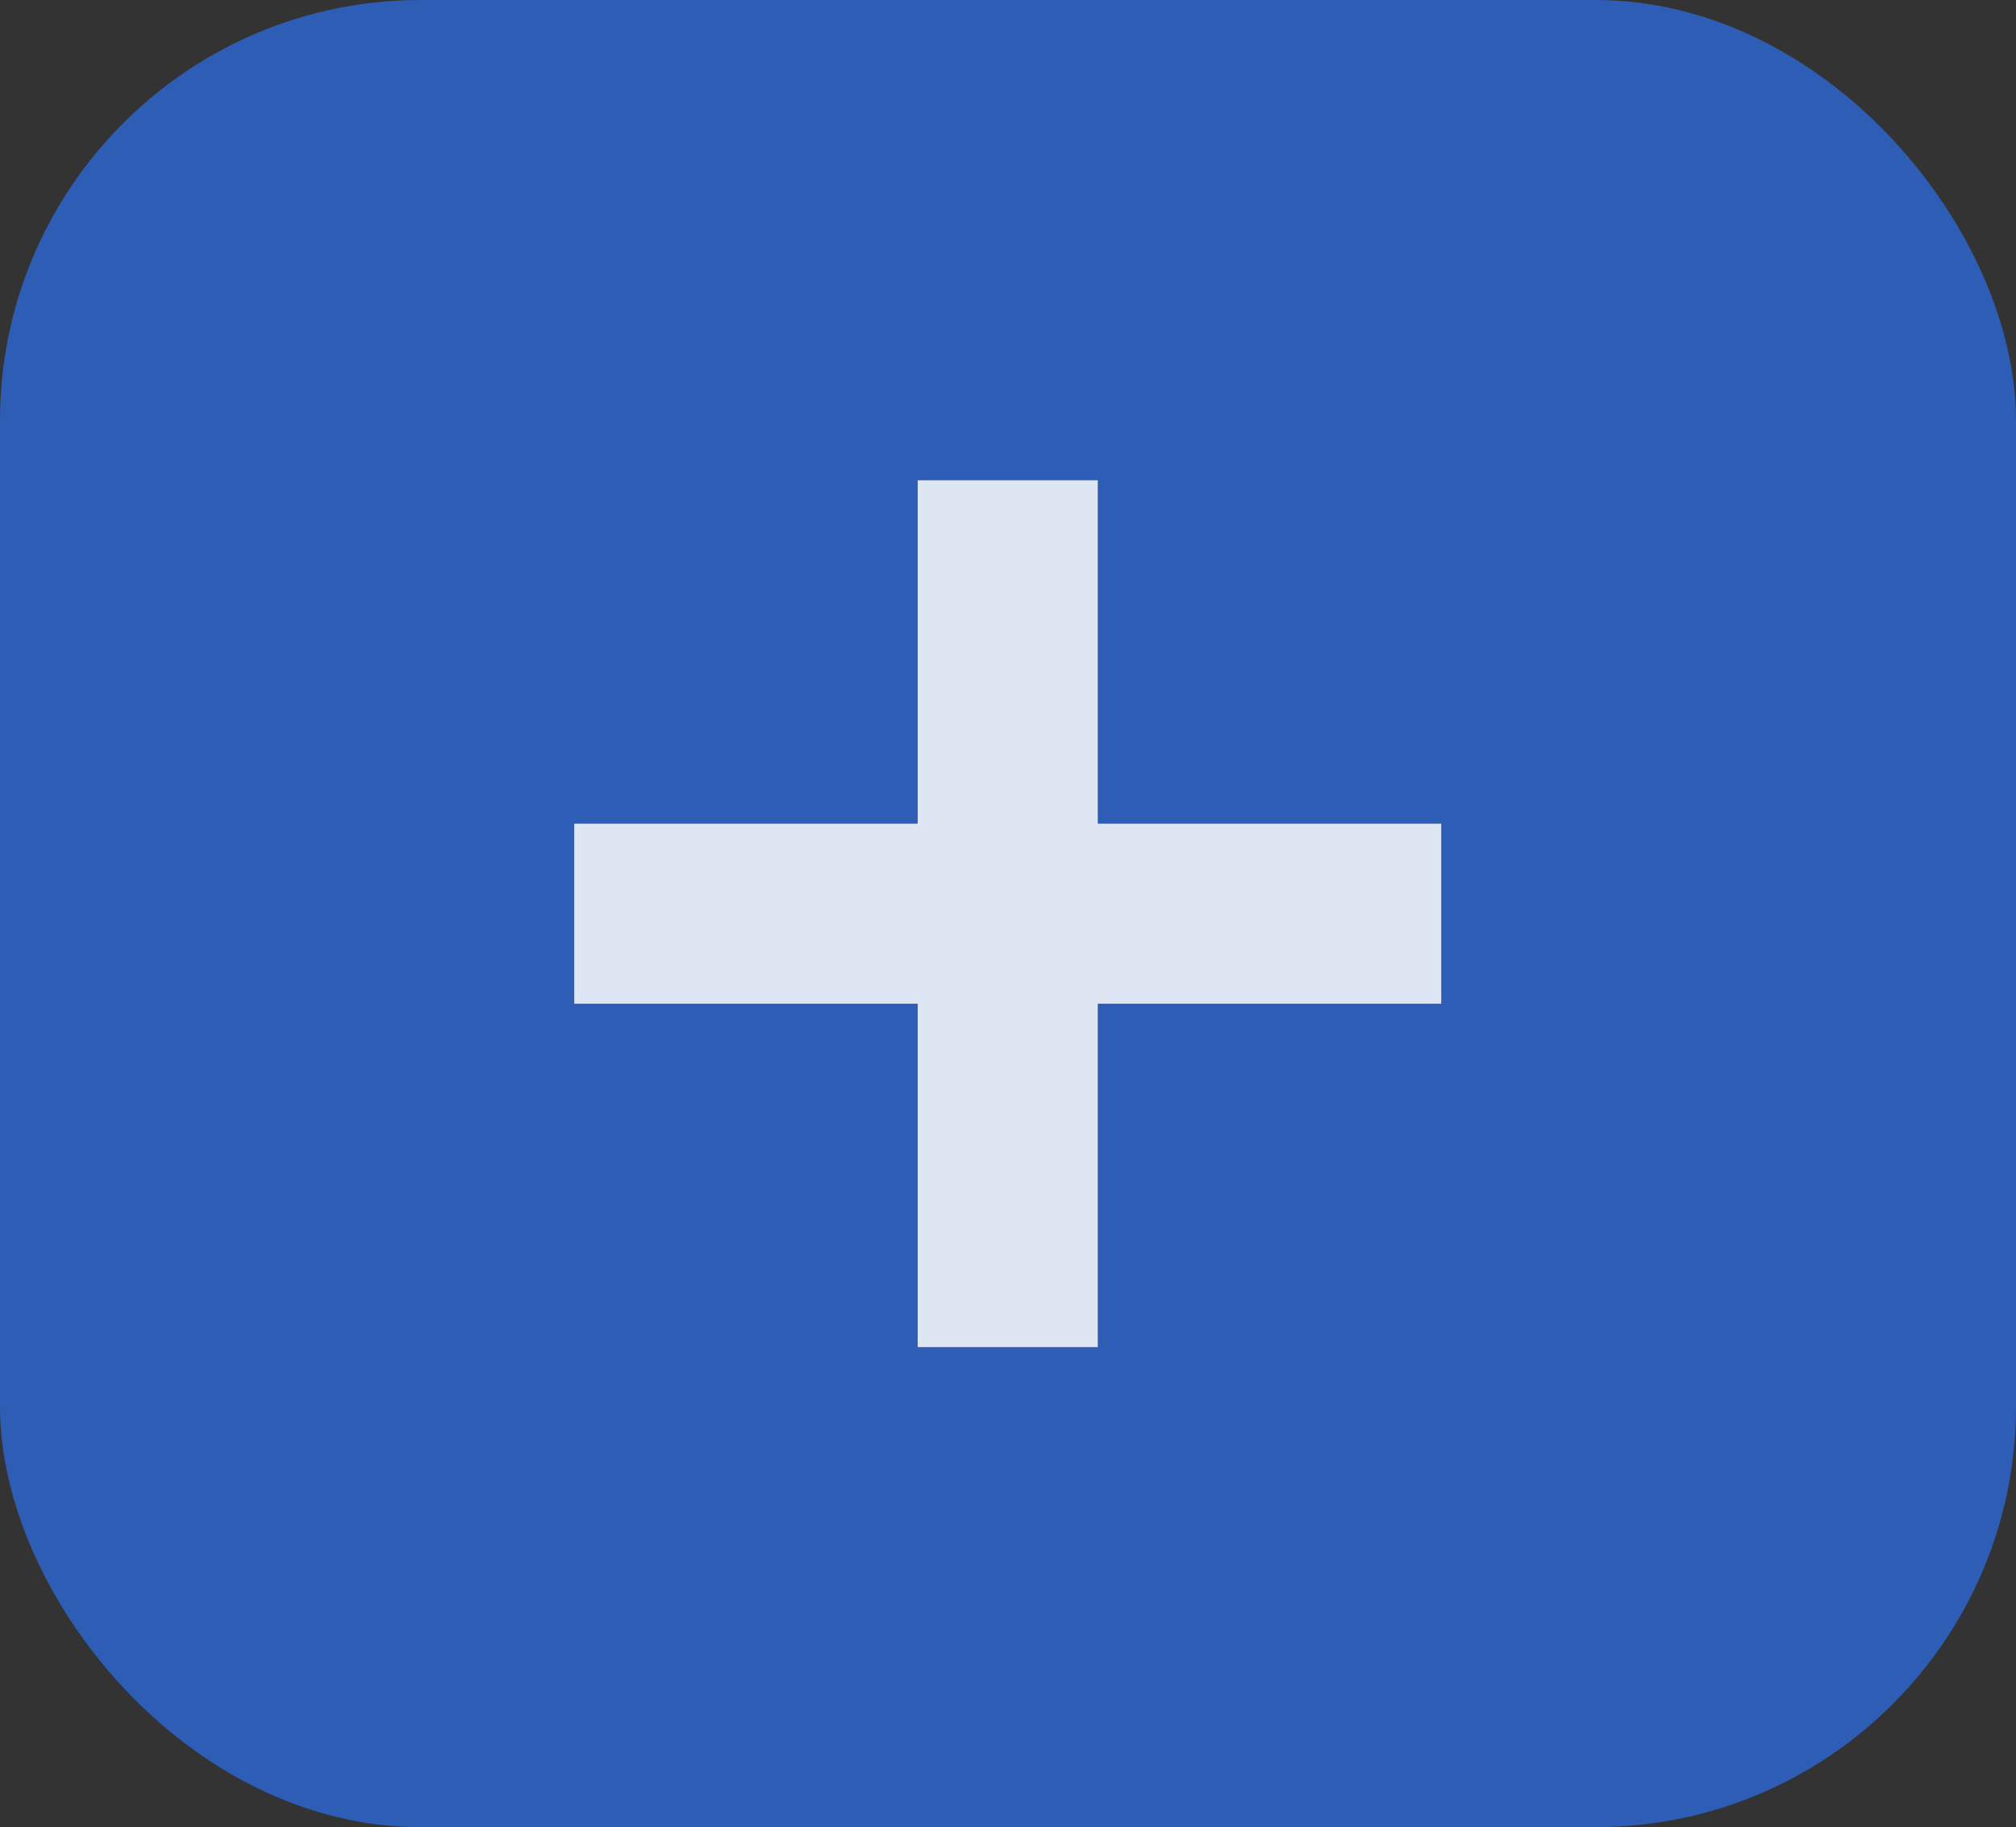 <?xml version="1.0" encoding="UTF-8"?> <svg xmlns="http://www.w3.org/2000/svg" width="139" height="126" viewBox="0 0 139 126" fill="none"><rect x="0" y="0" width="139" height="126" fill="#333333" stroke="none"/><g clip-path="url(#clip0_2992_7363)"><rect width="139" height="126" rx="29" fill="#2E5DB5"></rect><path opacity="0.84" d="M39.593 69.216V56.8H63.273V33.12H75.689V56.8H99.37V69.216H75.689V92.896H63.273V69.216H39.593Z" fill="white"></path></g><defs><clipPath id="clip0_2992_7363"><rect width="139" height="126" rx="29" fill="white"></rect></clipPath></defs></svg> 